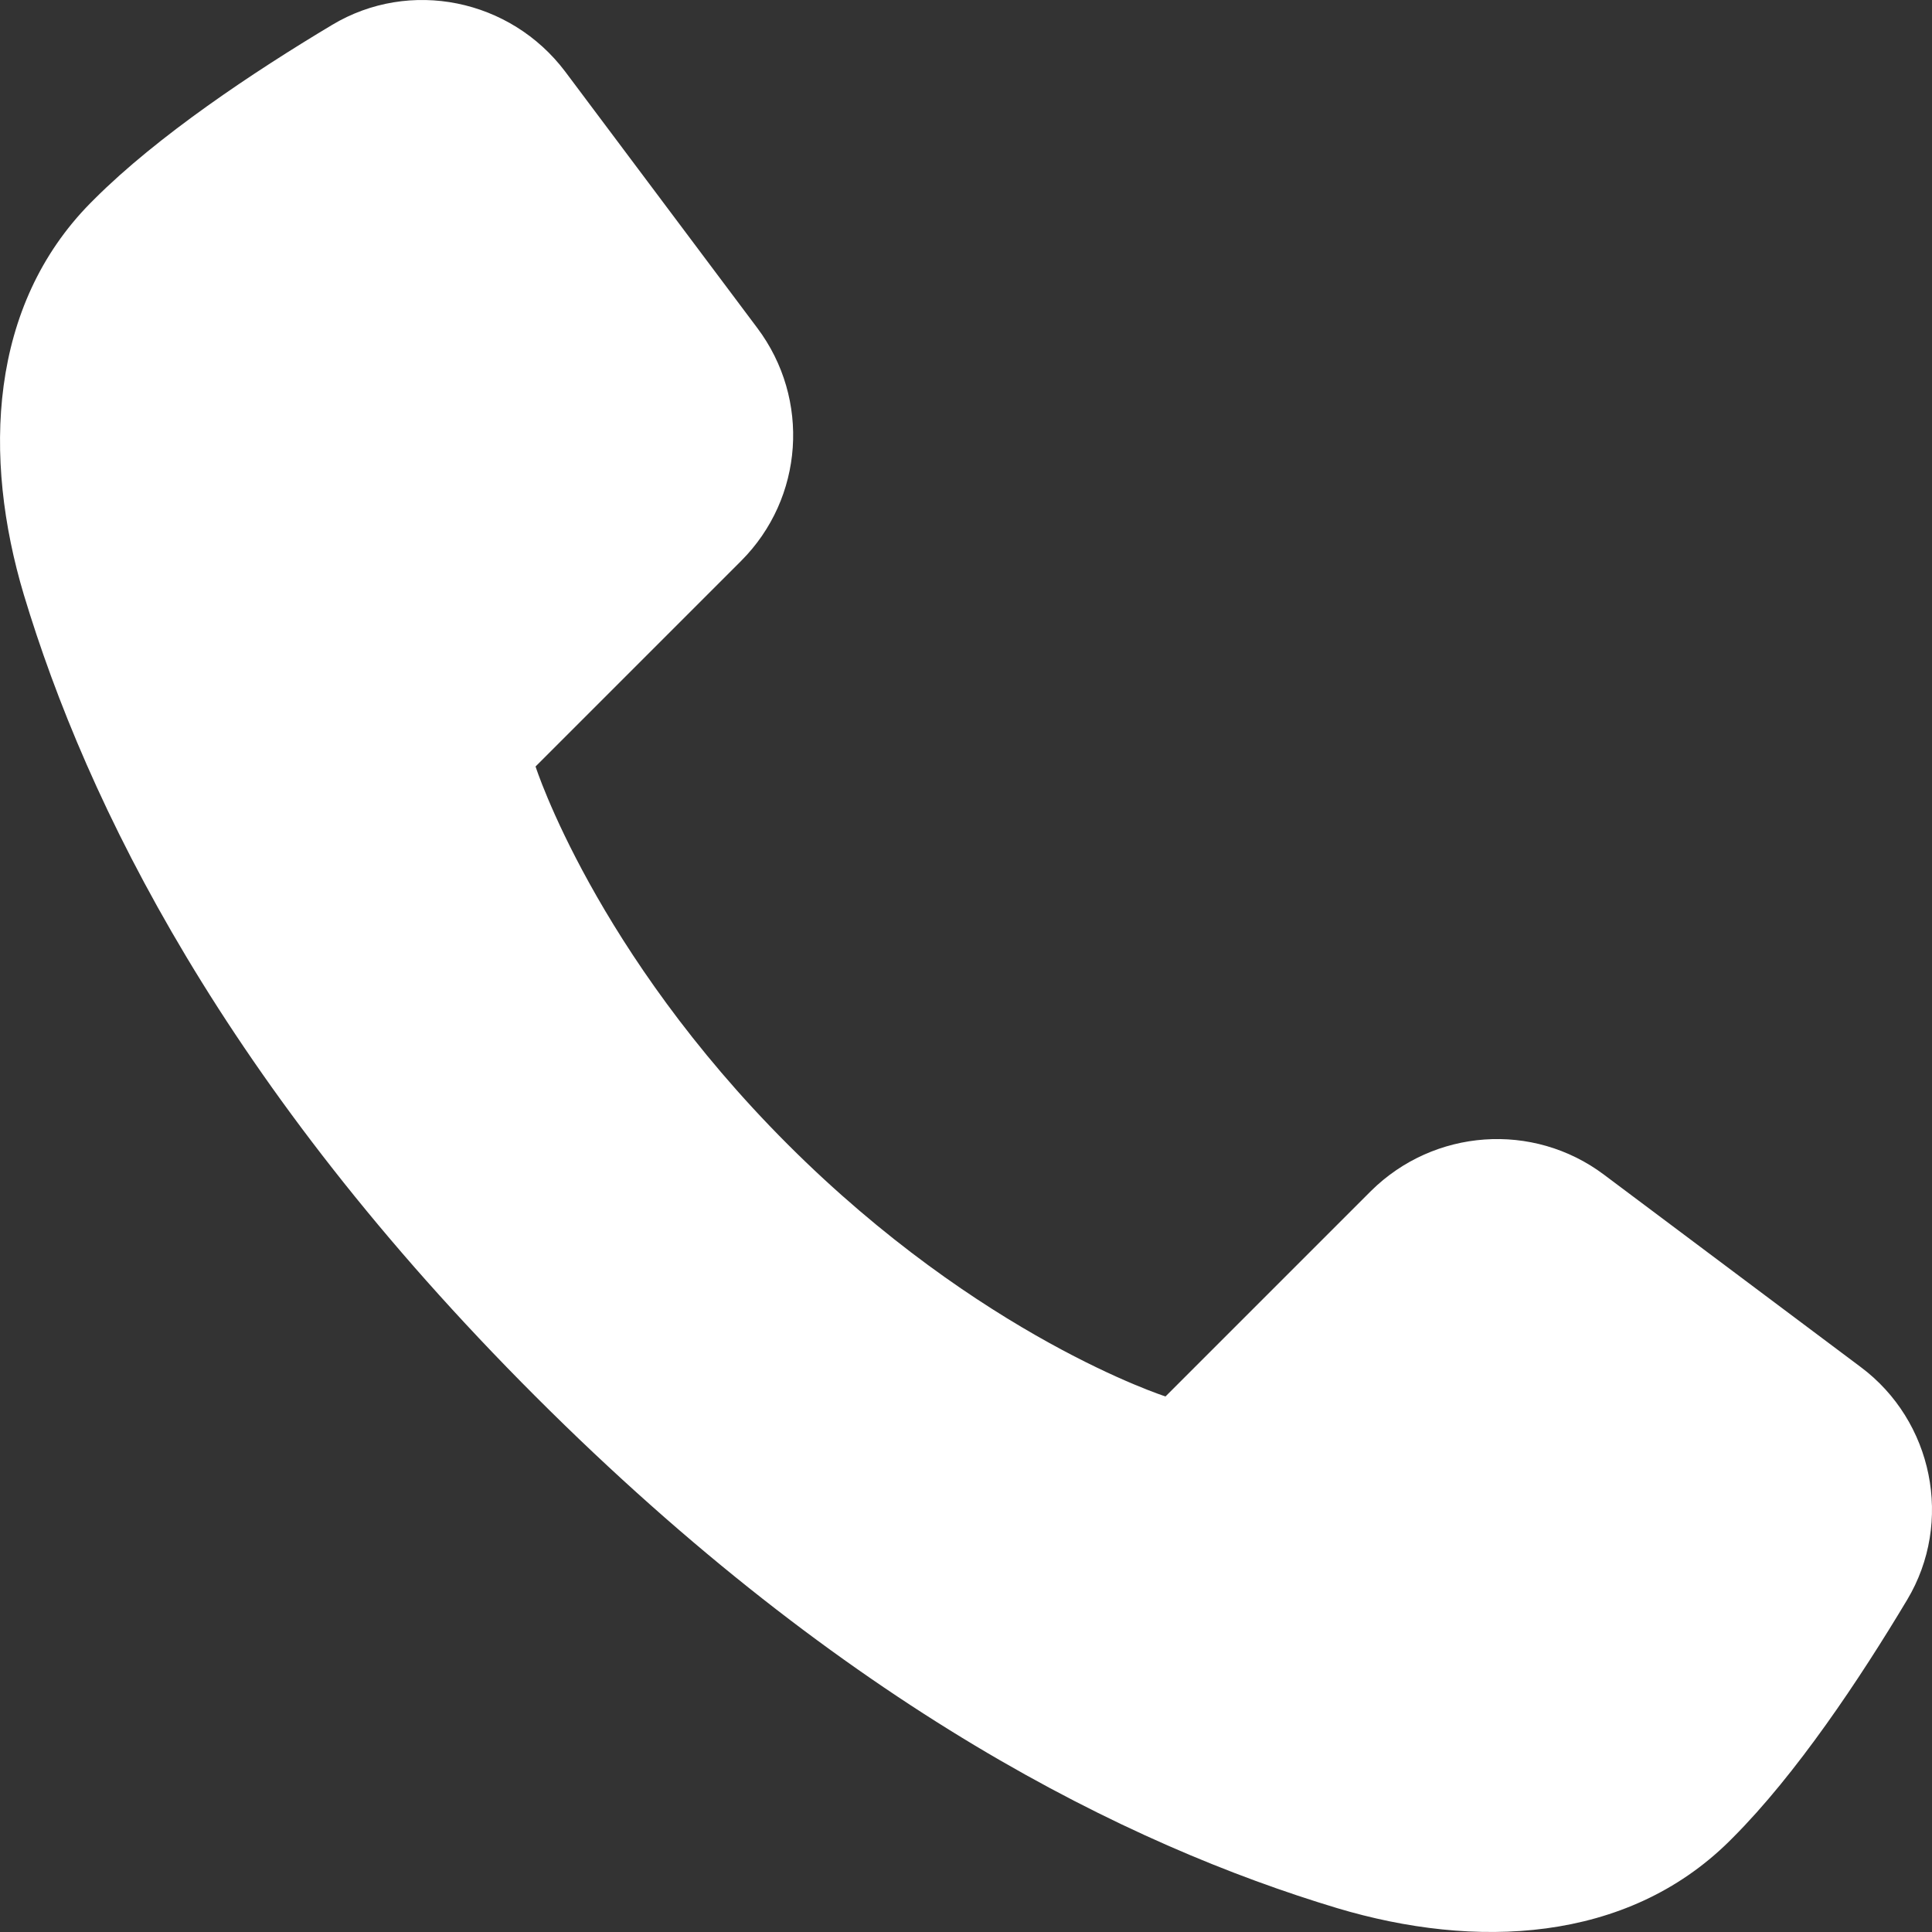 <svg width="30" height="30" viewBox="0 0 30 30" fill="none" xmlns="http://www.w3.org/2000/svg">
<rect x="0" y="0" width="30" height="30" fill="#333333" stroke="none"/>
<path id="Vector" d="M24.906 18.24C23.804 17.413 22.266 17.528 21.29 18.492L18.098 21.684C18.098 21.684 15.228 20.766 12.231 17.769C9.234 14.772 8.316 11.902 8.316 11.902L11.508 8.71C12.483 7.734 12.587 6.196 11.76 5.094L8.775 1.11C7.925 -0.016 6.364 -0.337 5.158 0.386C3.93 1.121 2.449 2.108 1.461 3.096L1.404 3.153C-0.169 4.749 -0.272 7.091 0.371 9.238C1.347 12.476 3.482 16.851 8.316 21.684C13.149 26.518 17.524 28.654 20.762 29.629C22.909 30.272 25.251 30.169 26.847 28.596L26.904 28.539C27.892 27.551 28.879 26.07 29.614 24.842C30.337 23.636 30.016 22.063 28.89 21.225L24.906 18.24Z" fill="white"/>
</svg>
